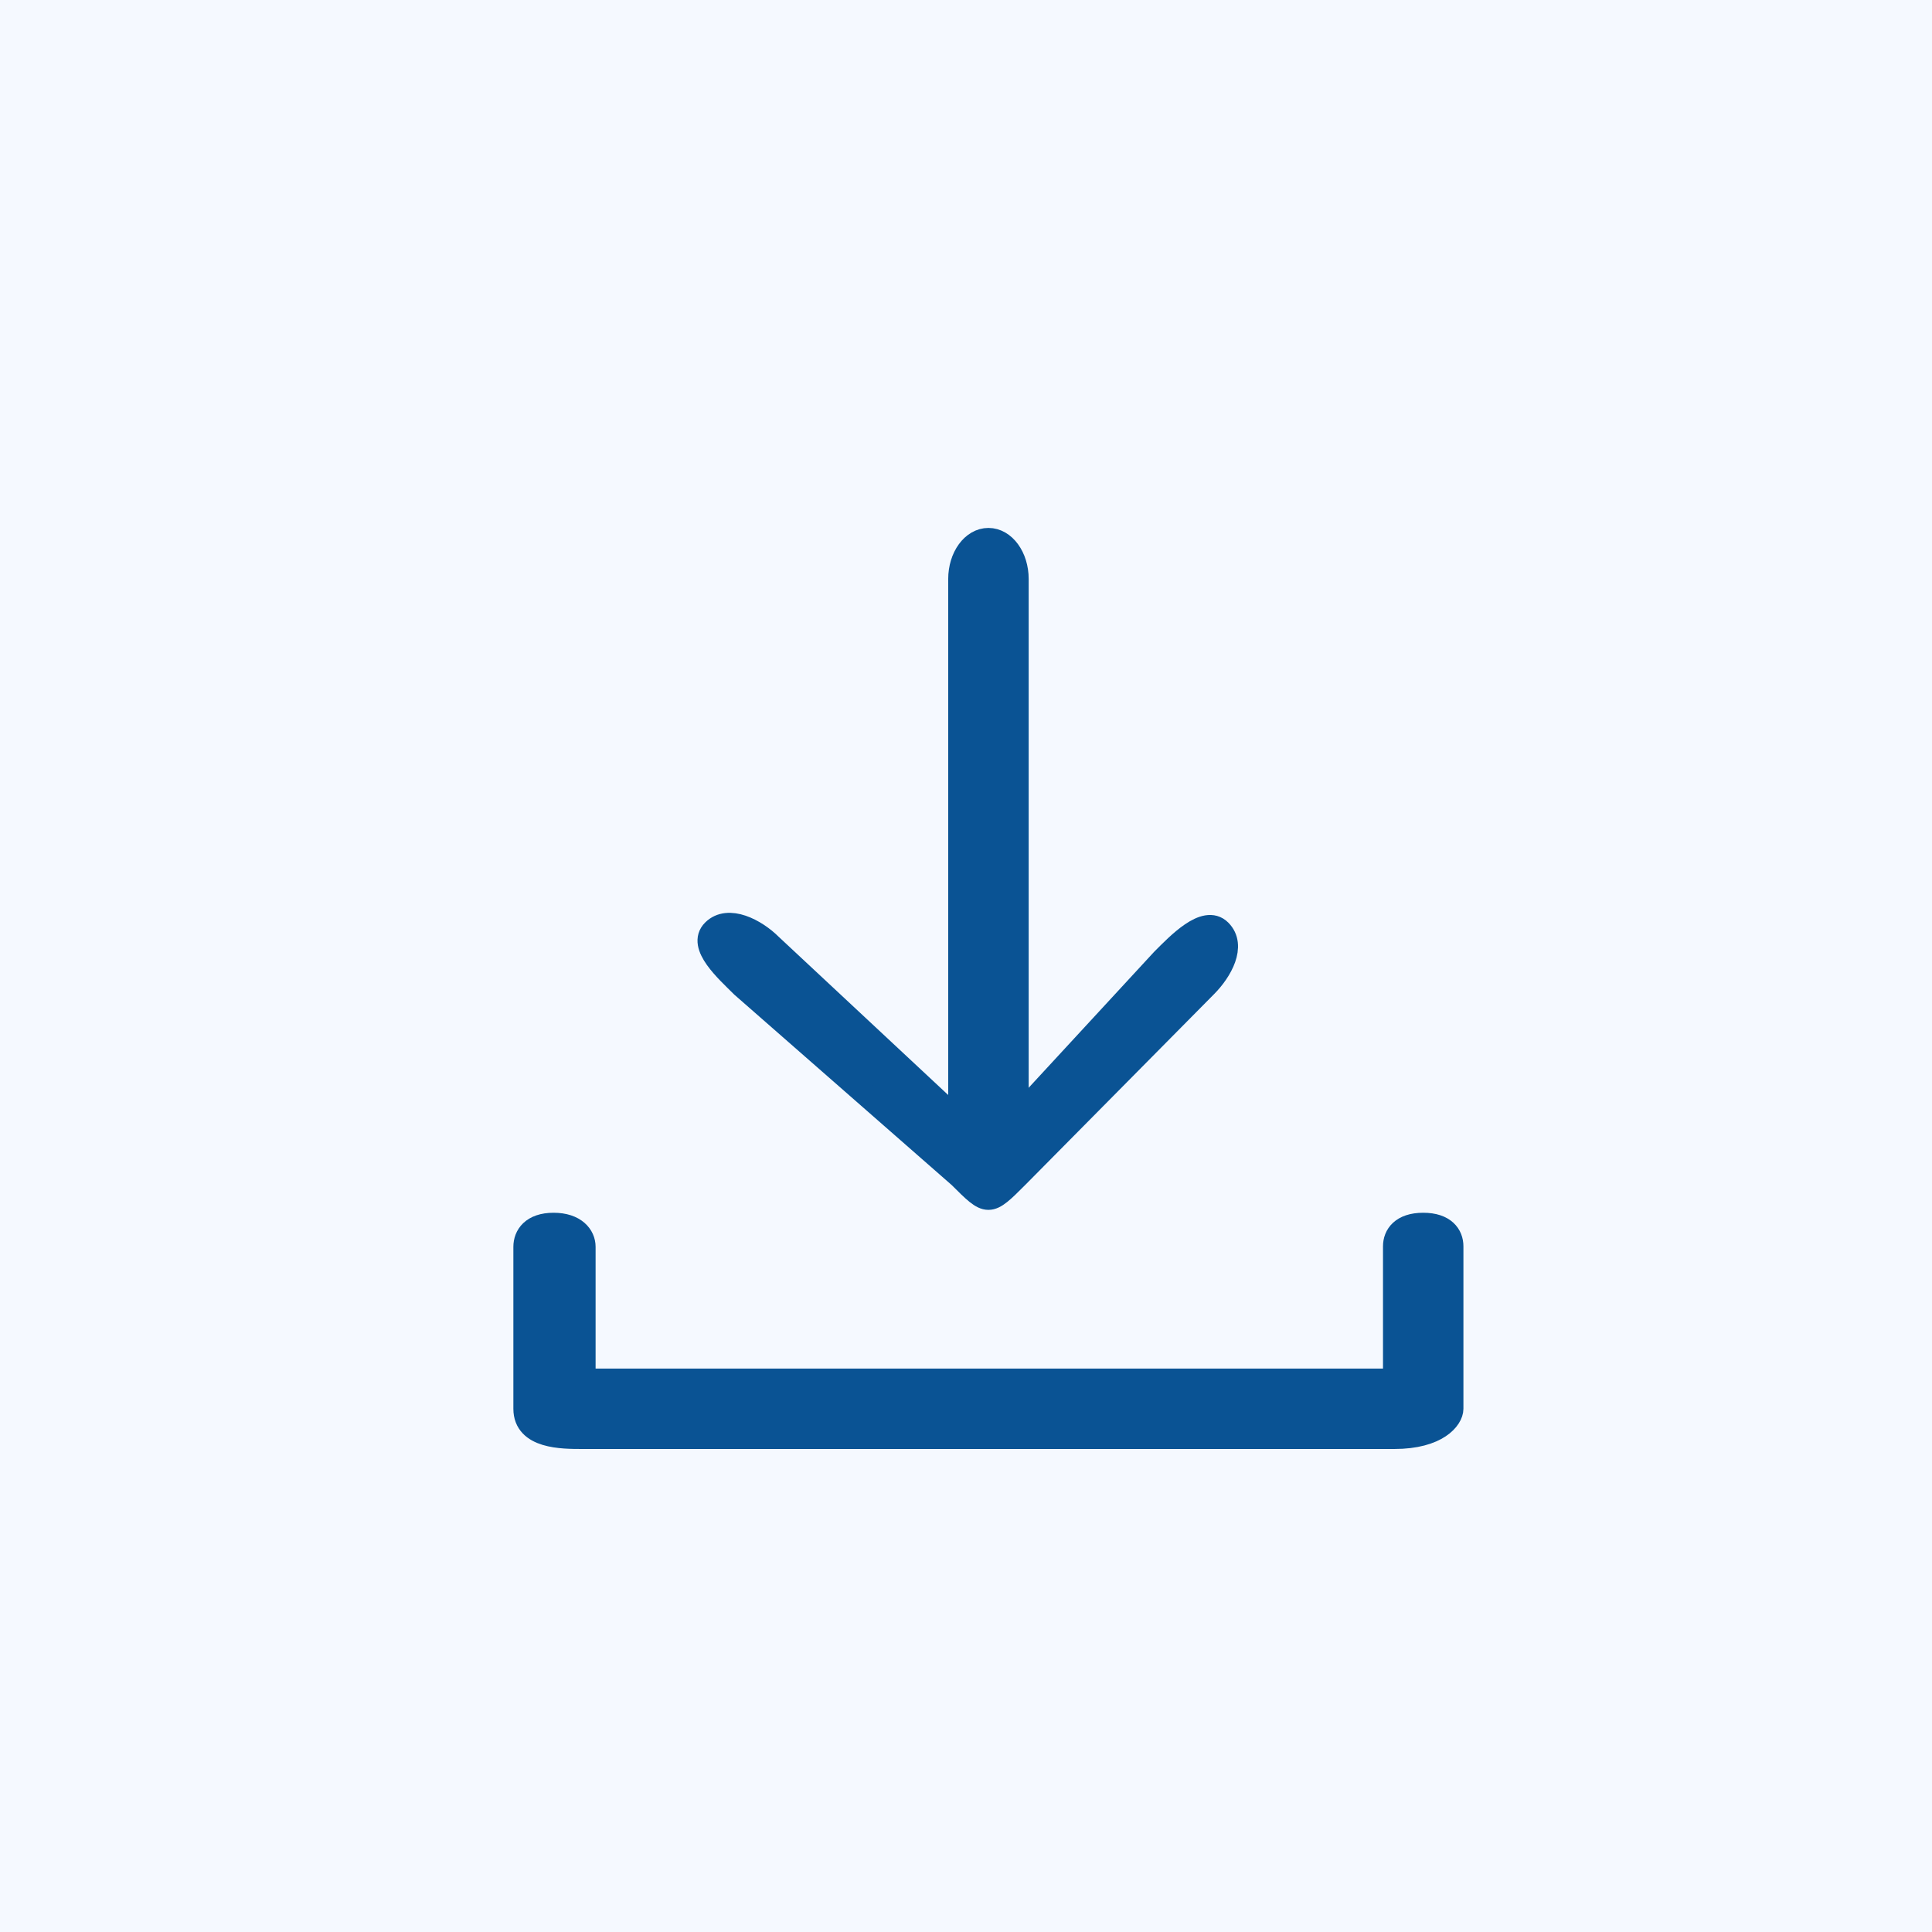 <?xml version="1.0" encoding="UTF-8"?> <svg xmlns="http://www.w3.org/2000/svg" width="43" height="43" viewBox="0 0 43 43" fill="none"><rect width="43" height="43" fill="#F5F9FF"></rect><path fill-rule="evenodd" clip-rule="evenodd" d="M27.16 20.71C27.499 21.048 27.179 21.614 26.841 21.953L22.644 26.194C21.999 26.839 21.999 26.839 21.354 26.194L16.512 21.953C16.173 21.614 15.531 21.049 15.87 20.71C16.209 20.372 16.822 20.694 17.16 21.032L21.999 25.549L25.87 21.355C26.209 21.016 26.822 20.371 27.16 20.71Z" fill="#0A5394" stroke="#0A5394" stroke-width="0.5" stroke-linecap="round" stroke-linejoin="round"></path><path fill-rule="evenodd" clip-rule="evenodd" d="M21.999 12C22.356 12 22.645 12.397 22.645 12.887L22.645 25.306C22.645 25.796 22.356 26.194 21.999 26.194C21.643 26.194 21.354 25.796 21.354 25.306L21.354 12.887C21.354 12.397 21.643 12 21.999 12Z" fill="#0A5394" stroke="#0A5394" stroke-width="0.5" stroke-linecap="round" stroke-linejoin="round"></path><path fill-rule="evenodd" clip-rule="evenodd" d="M11.676 31.355C11.676 31.355 11.676 31.355 11.676 30.888L11.676 27.75C11.676 27.503 11.842 27.242 12.321 27.242C12.8 27.242 13.006 27.503 13.006 27.75L13.006 30.71L31.031 30.71L31.031 27.739C31.031 27.493 31.197 27.242 31.676 27.242C32.155 27.242 32.321 27.493 32.321 27.739L32.321 30.888C32.321 31.124 32.321 31.032 32.321 31.355C32.321 31.572 31.998 32 31.031 32L12.966 32C12.506 32 11.676 32 11.676 31.355Z" fill="#0A5394" stroke="#0A5394" stroke-width="0.5" stroke-linecap="round" stroke-linejoin="round"></path></svg> 